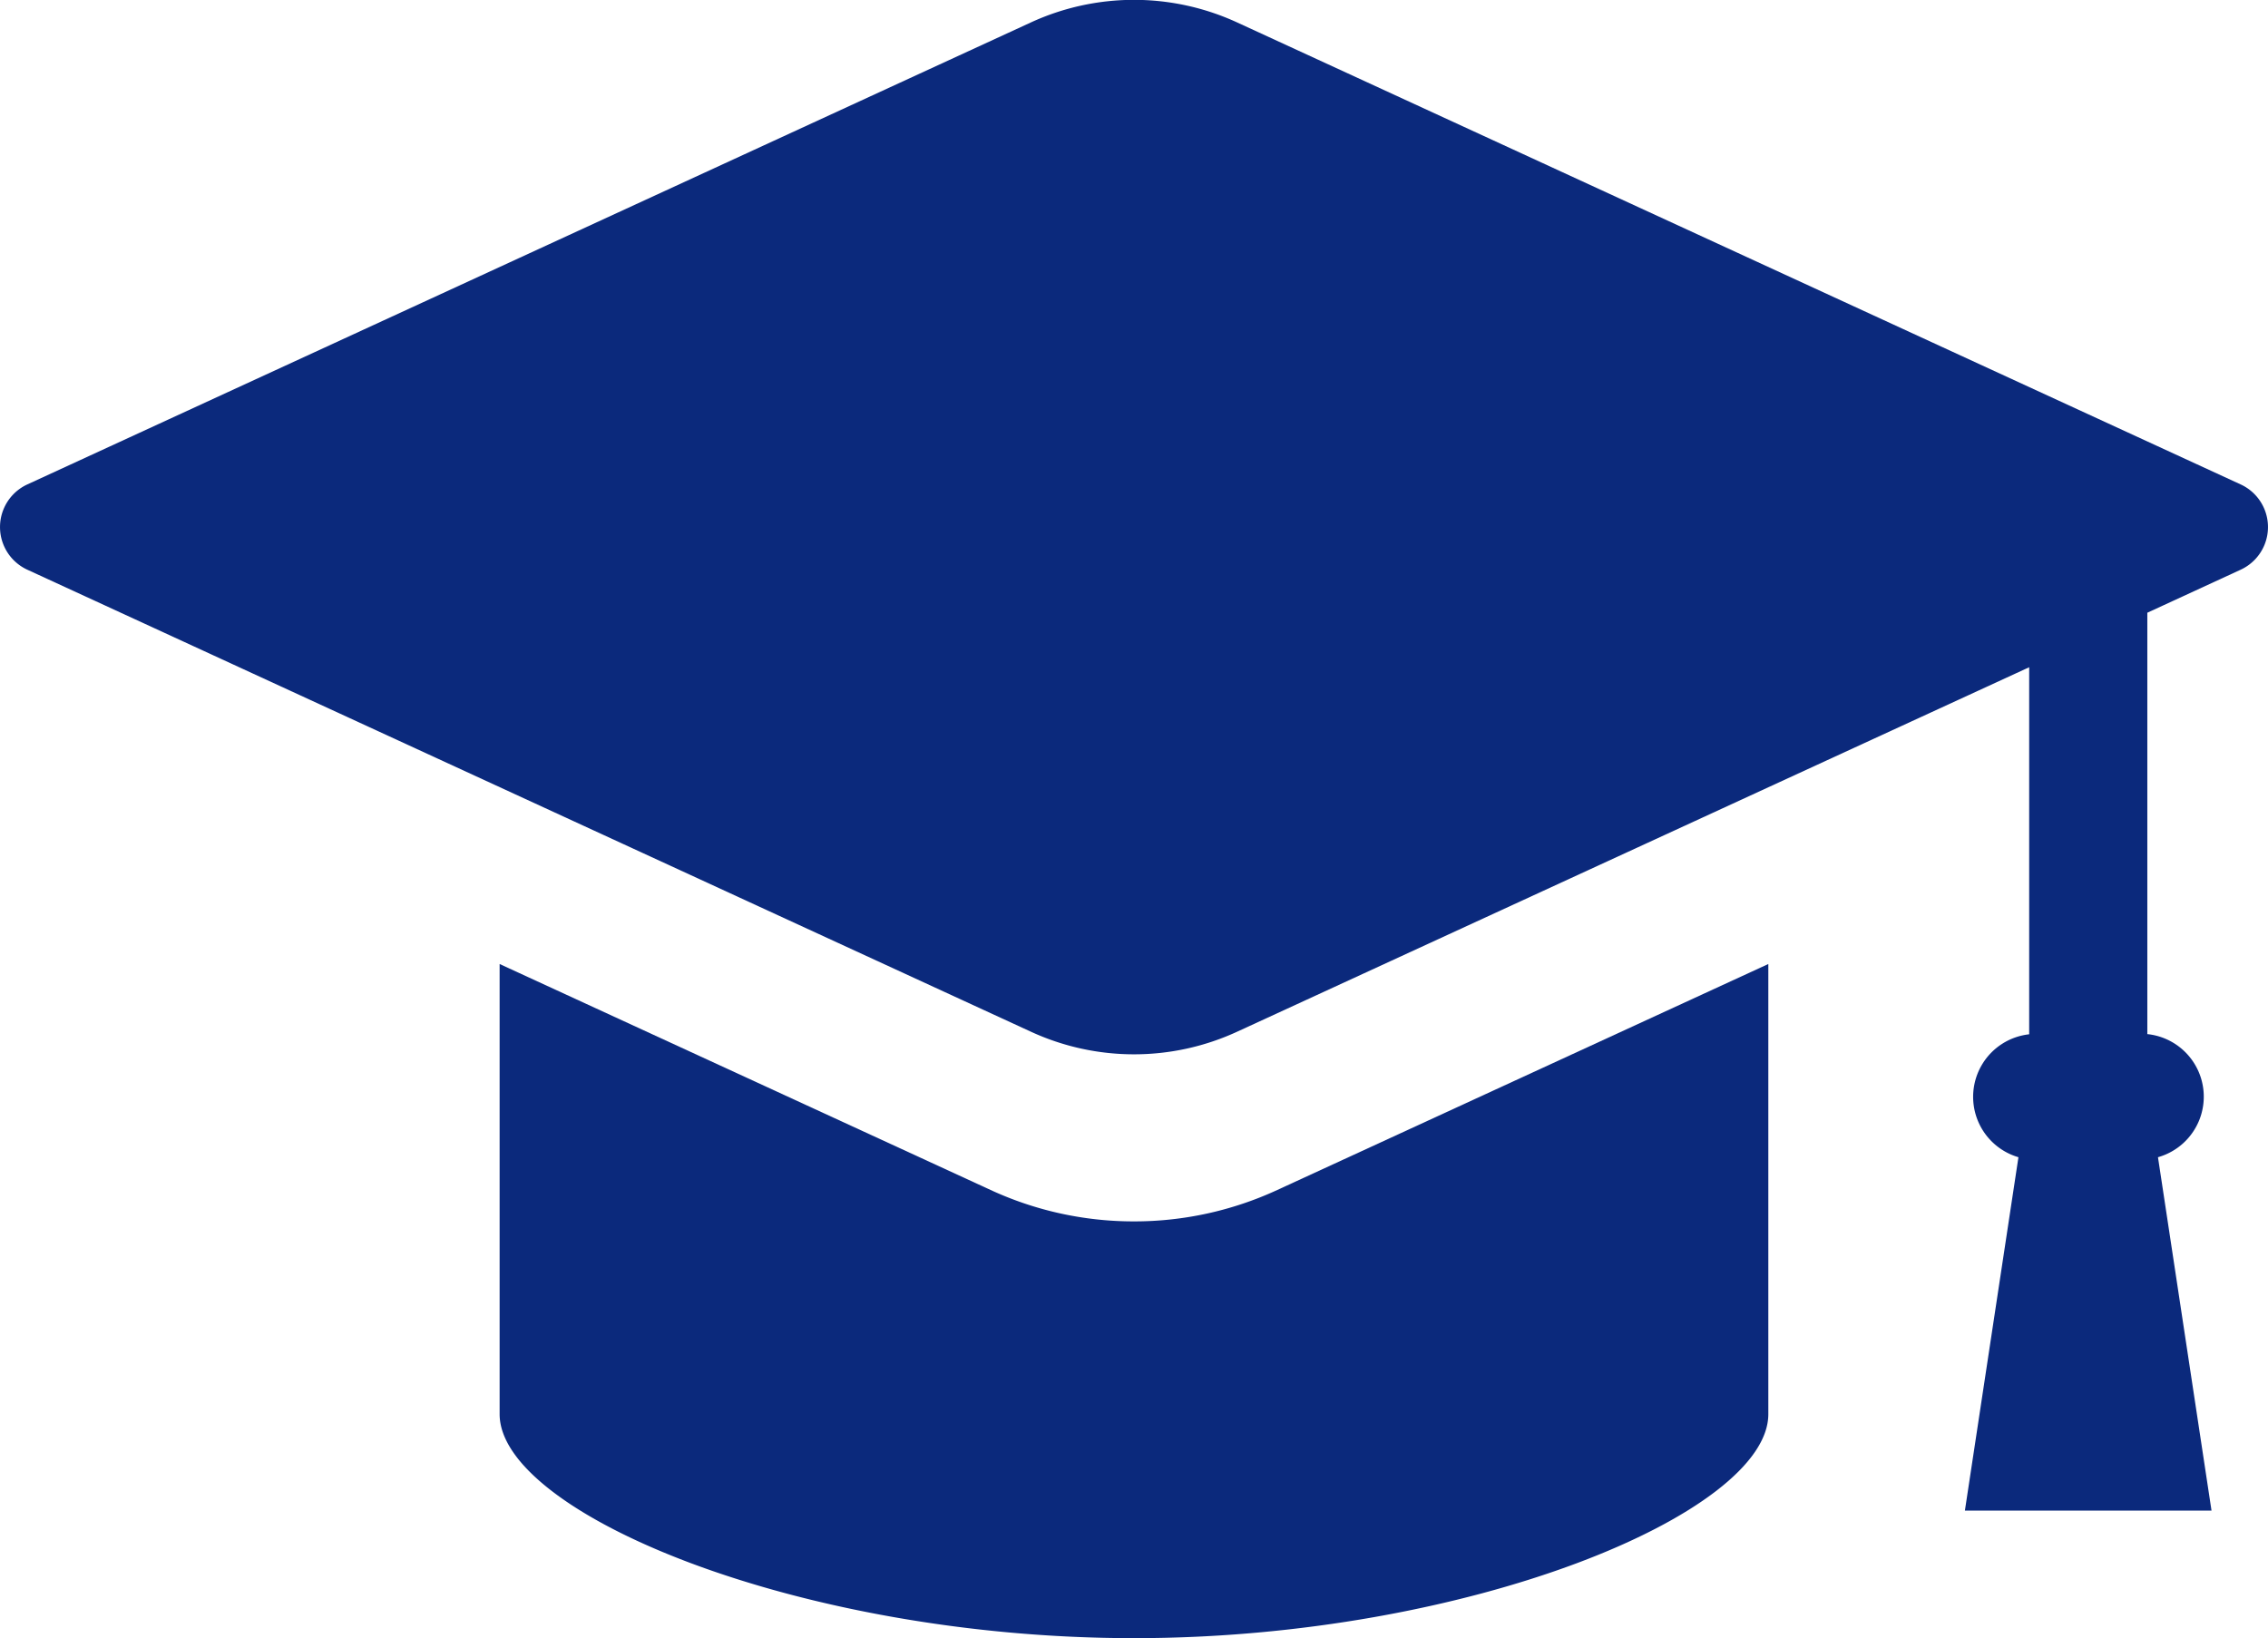<svg xmlns="http://www.w3.org/2000/svg" width="48.585" height="35.104" viewBox="0 0 48.585 35.104">
  <g id="学生帽のアイコン素材" transform="translate(0 -71.031)">
    <path id="パス_17" data-name="パス 17" d="M48,81.411l-21.5-9.9a5.284,5.284,0,0,0-4.415,0l-21.5,9.9a1.006,1.006,0,0,0,0,1.827l21.5,9.9a5.277,5.277,0,0,0,4.416,0l16.968-7.81v7.865a1.348,1.348,0,0,0-.23,2.634l-1.147,7.572h5.283l-1.147-7.572A1.348,1.348,0,0,0,46,93.189V84.16l2-.922a1.006,1.006,0,0,0,0-1.827Z" fill="#0b297c"/>
    <path id="パス_18" data-name="パス 18" d="M126.382,294.225a7.3,7.3,0,0,1-3.073-.674l-10.516-4.841v9.645c0,2.117,6.4,4.8,13.589,4.8s13.589-2.686,13.589-4.8V288.71l-10.517,4.841A7.3,7.3,0,0,1,126.382,294.225Z" transform="translate(-102.09 -197.023)" fill="#0b297c"/>
  </g>
</svg>
